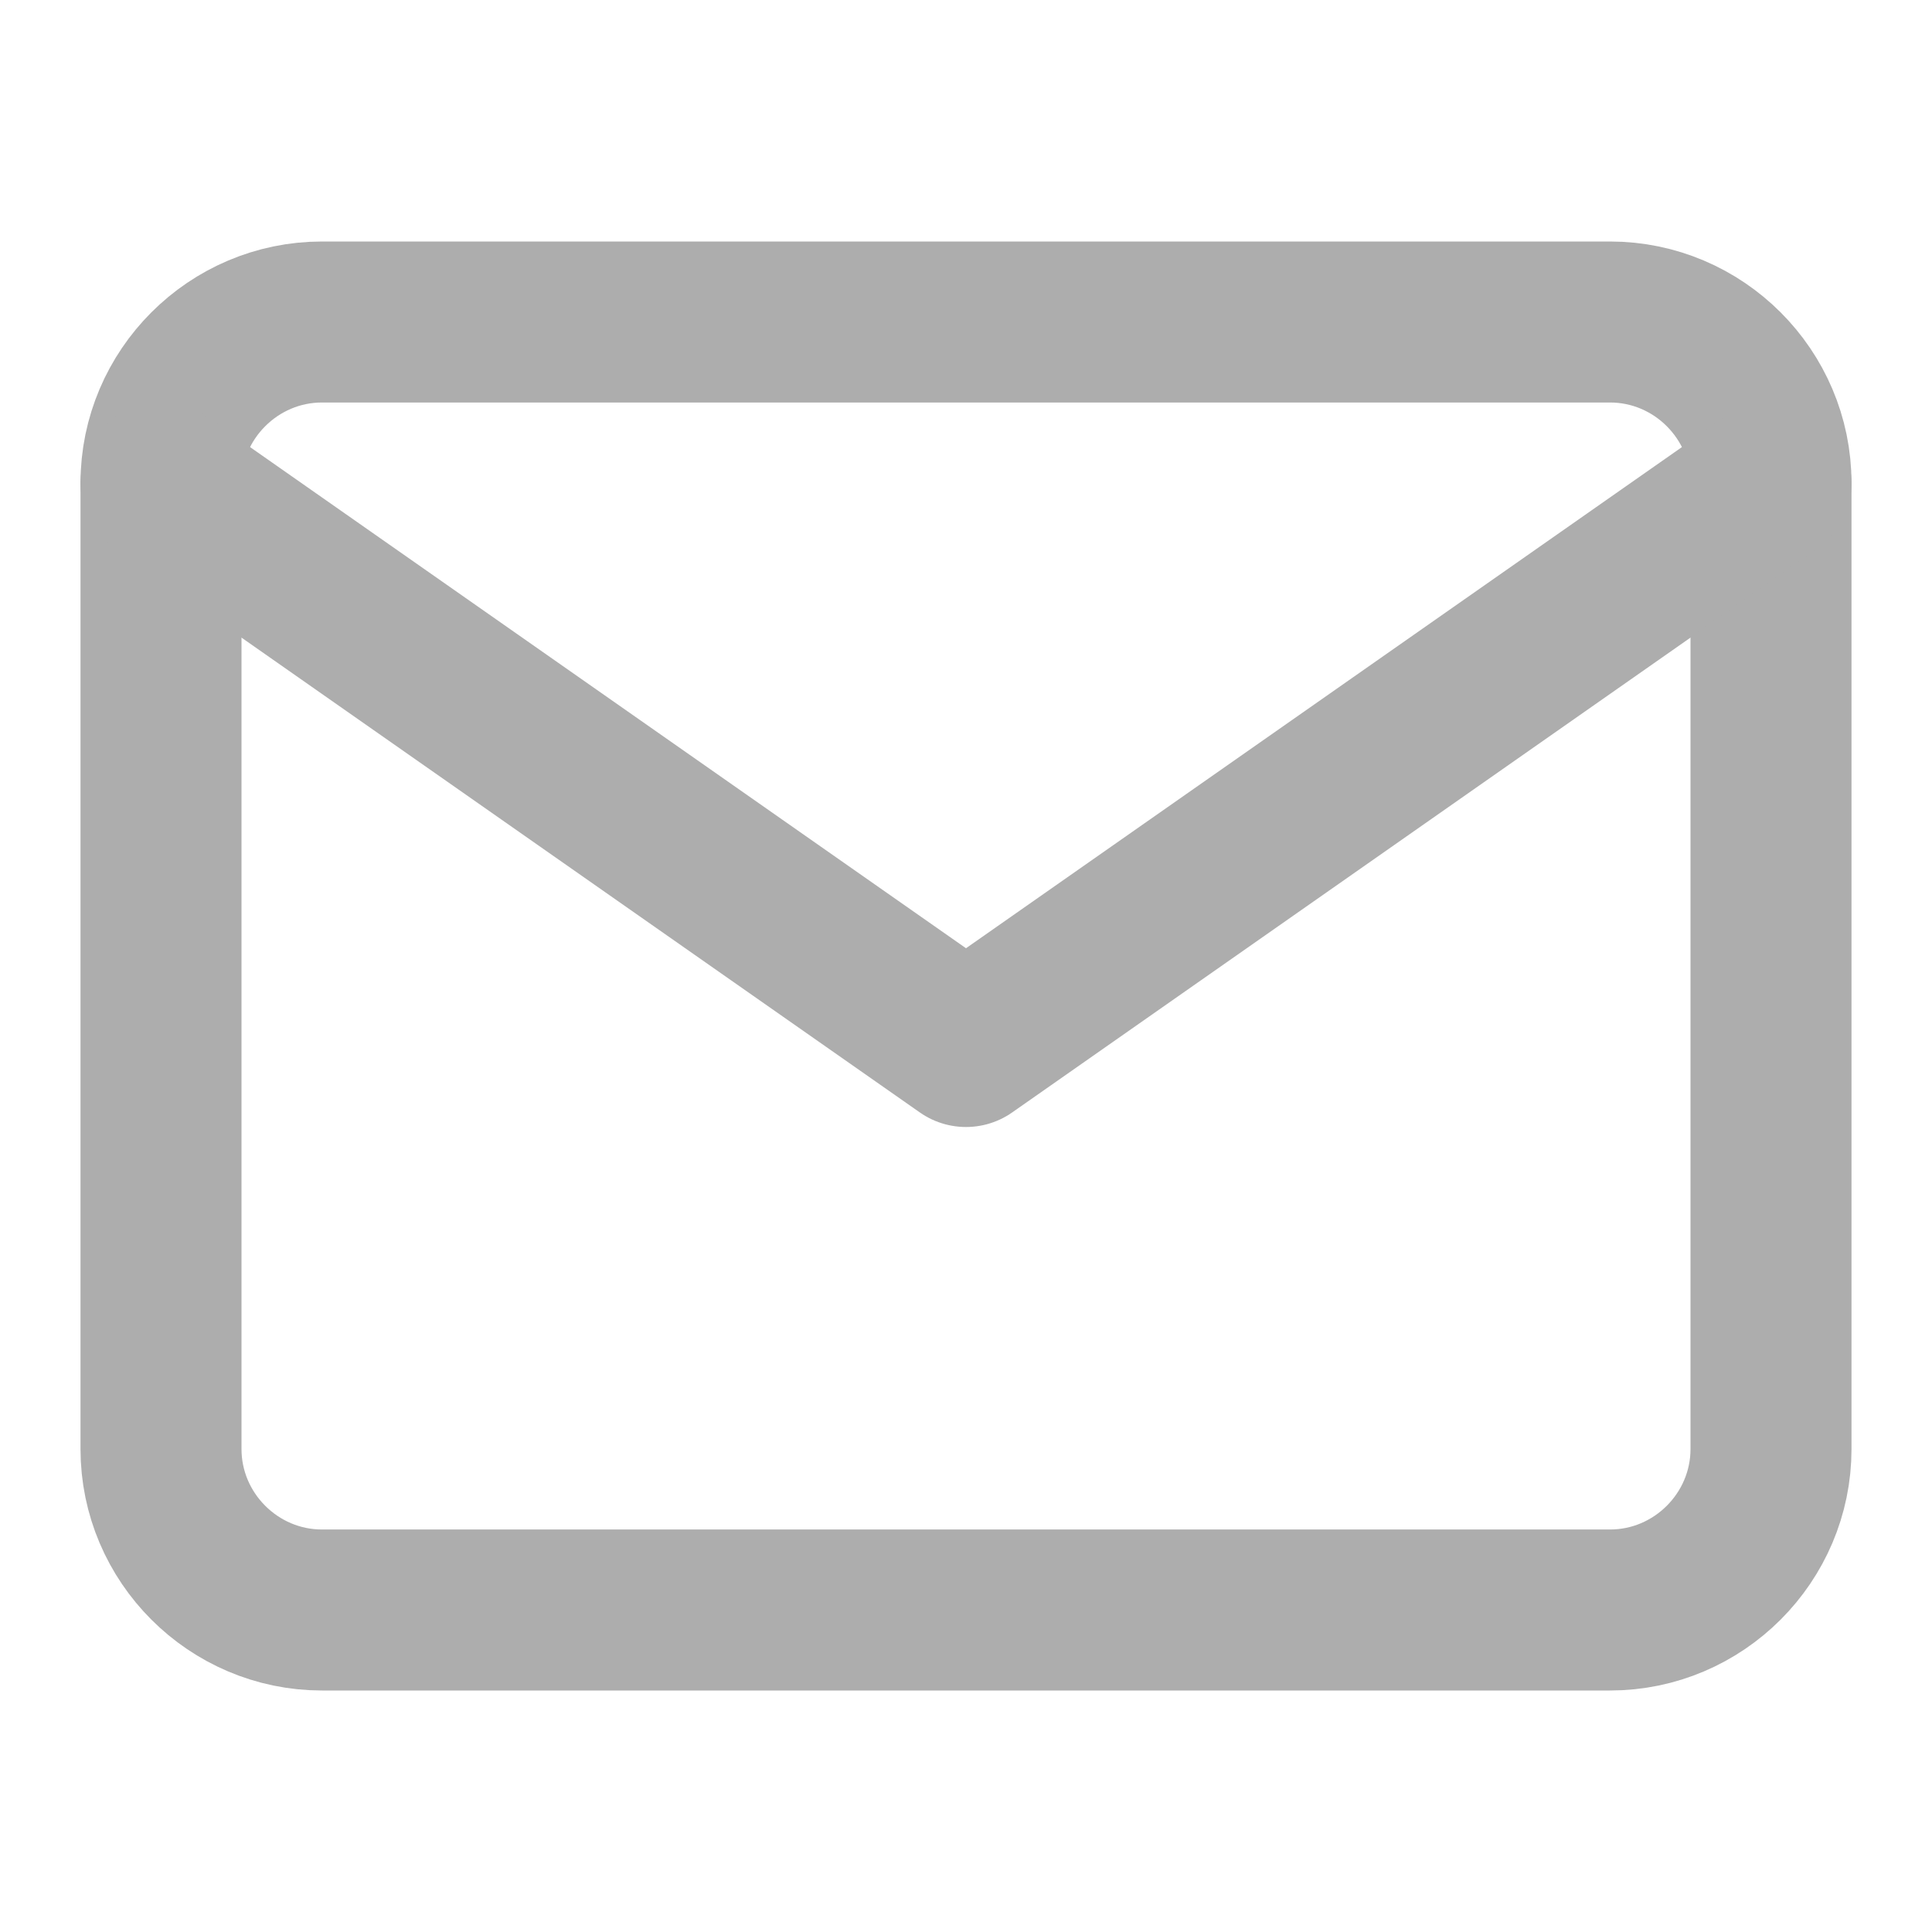 <svg width="24" height="24" viewBox="0 0 24 24" fill="none" xmlns="http://www.w3.org/2000/svg">
  <path
    d="M4 4H20C21.1 4 22 4.9 22 6V18C22 19.1 21.1 20 20 20H4C2.9 20 2 19.1 2 18V6C2 4.9 2.9 4 4 4Z"
    stroke="#ADADAD" stroke-width="2" stroke-linecap="round" stroke-linejoin="round" />
  <path d="M22 6L12 13L2 6" stroke="#ADADAD" stroke-width="2" stroke-linecap="round"
    stroke-linejoin="round" />
</svg>